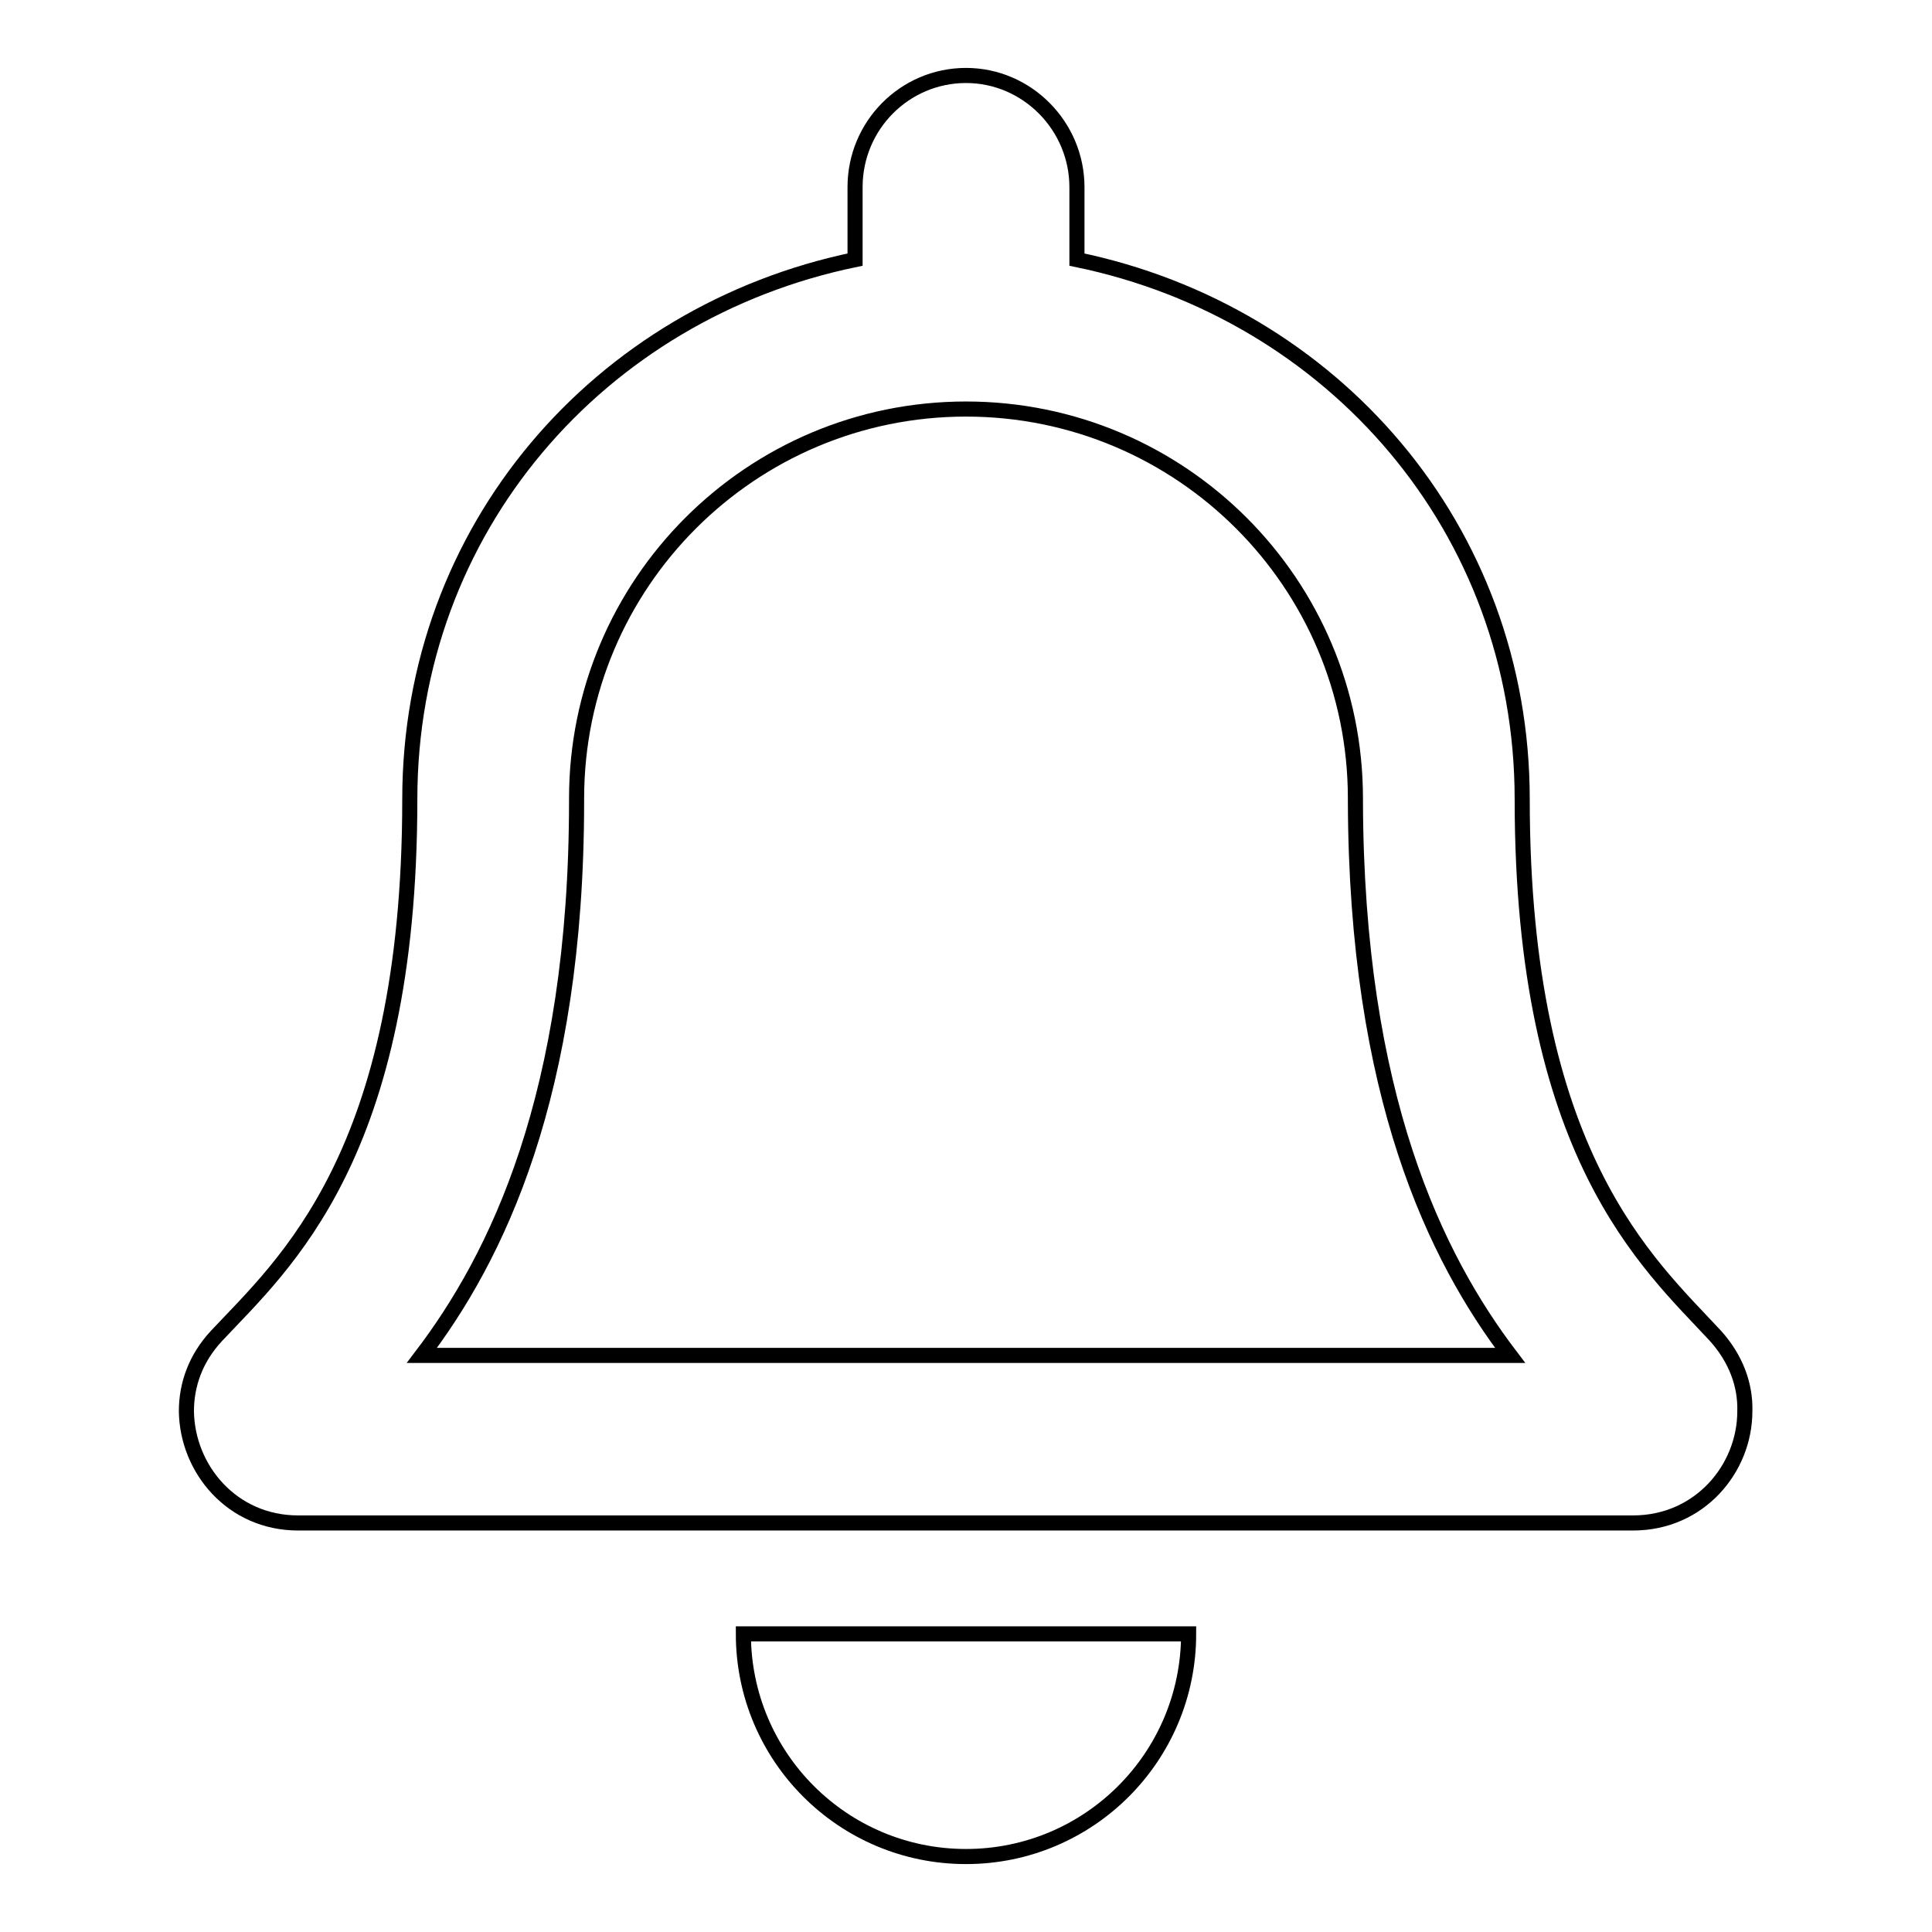 <?xml version="1.0" encoding="utf-8"?>
<!-- Svg Vector Icons : http://www.onlinewebfonts.com/icon -->
<!DOCTYPE svg PUBLIC "-//W3C//DTD SVG 1.1//EN" "http://www.w3.org/Graphics/SVG/1.1/DTD/svg11.dtd">
<svg version="1.1" xmlns="http://www.w3.org/2000/svg" xmlns:xlink="http://www.w3.org/1999/xlink" x="0px" y="0px" viewBox="0 0 256 256" enable-background="new 0 0 256 256" xml:space="preserve">
<g> <path stroke-width="2" fill-opacity="0" stroke="#000000"  d="M227.3,177c-8.9-9.6-25.6-24-25.6-71.1c0-35.8-25.1-64.5-59-71.5v-9.6c0-8.1-6.6-14.8-14.7-14.8 c-8.1,0-14.7,6.6-14.7,14.8v9.6c-33.9,7-59,35.7-59,71.5c0,47.2-16.7,61.6-25.6,71.1c-2.8,3-4,6.5-4,10c0.1,7.6,6,14.8,14.8,14.8 h176.9c8.8,0,14.8-7.2,14.8-14.8C231.3,183.5,230,180,227.3,177L227.3,177z M55.9,179.6c9.8-12.9,20.5-34.3,20.5-73.5 c0-0.1,0-0.2,0-0.3c0-28.5,23.1-51.6,51.6-51.6c28.5,0,51.6,23.1,51.6,51.6c0,0.1,0,0.2,0,0.3c0.1,39.2,10.7,60.6,20.5,73.5H55.9z  M128,246c16.3,0,29.5-13.2,29.5-29.5h-59C98.5,232.8,111.7,246,128,246z"/></g>
</svg>